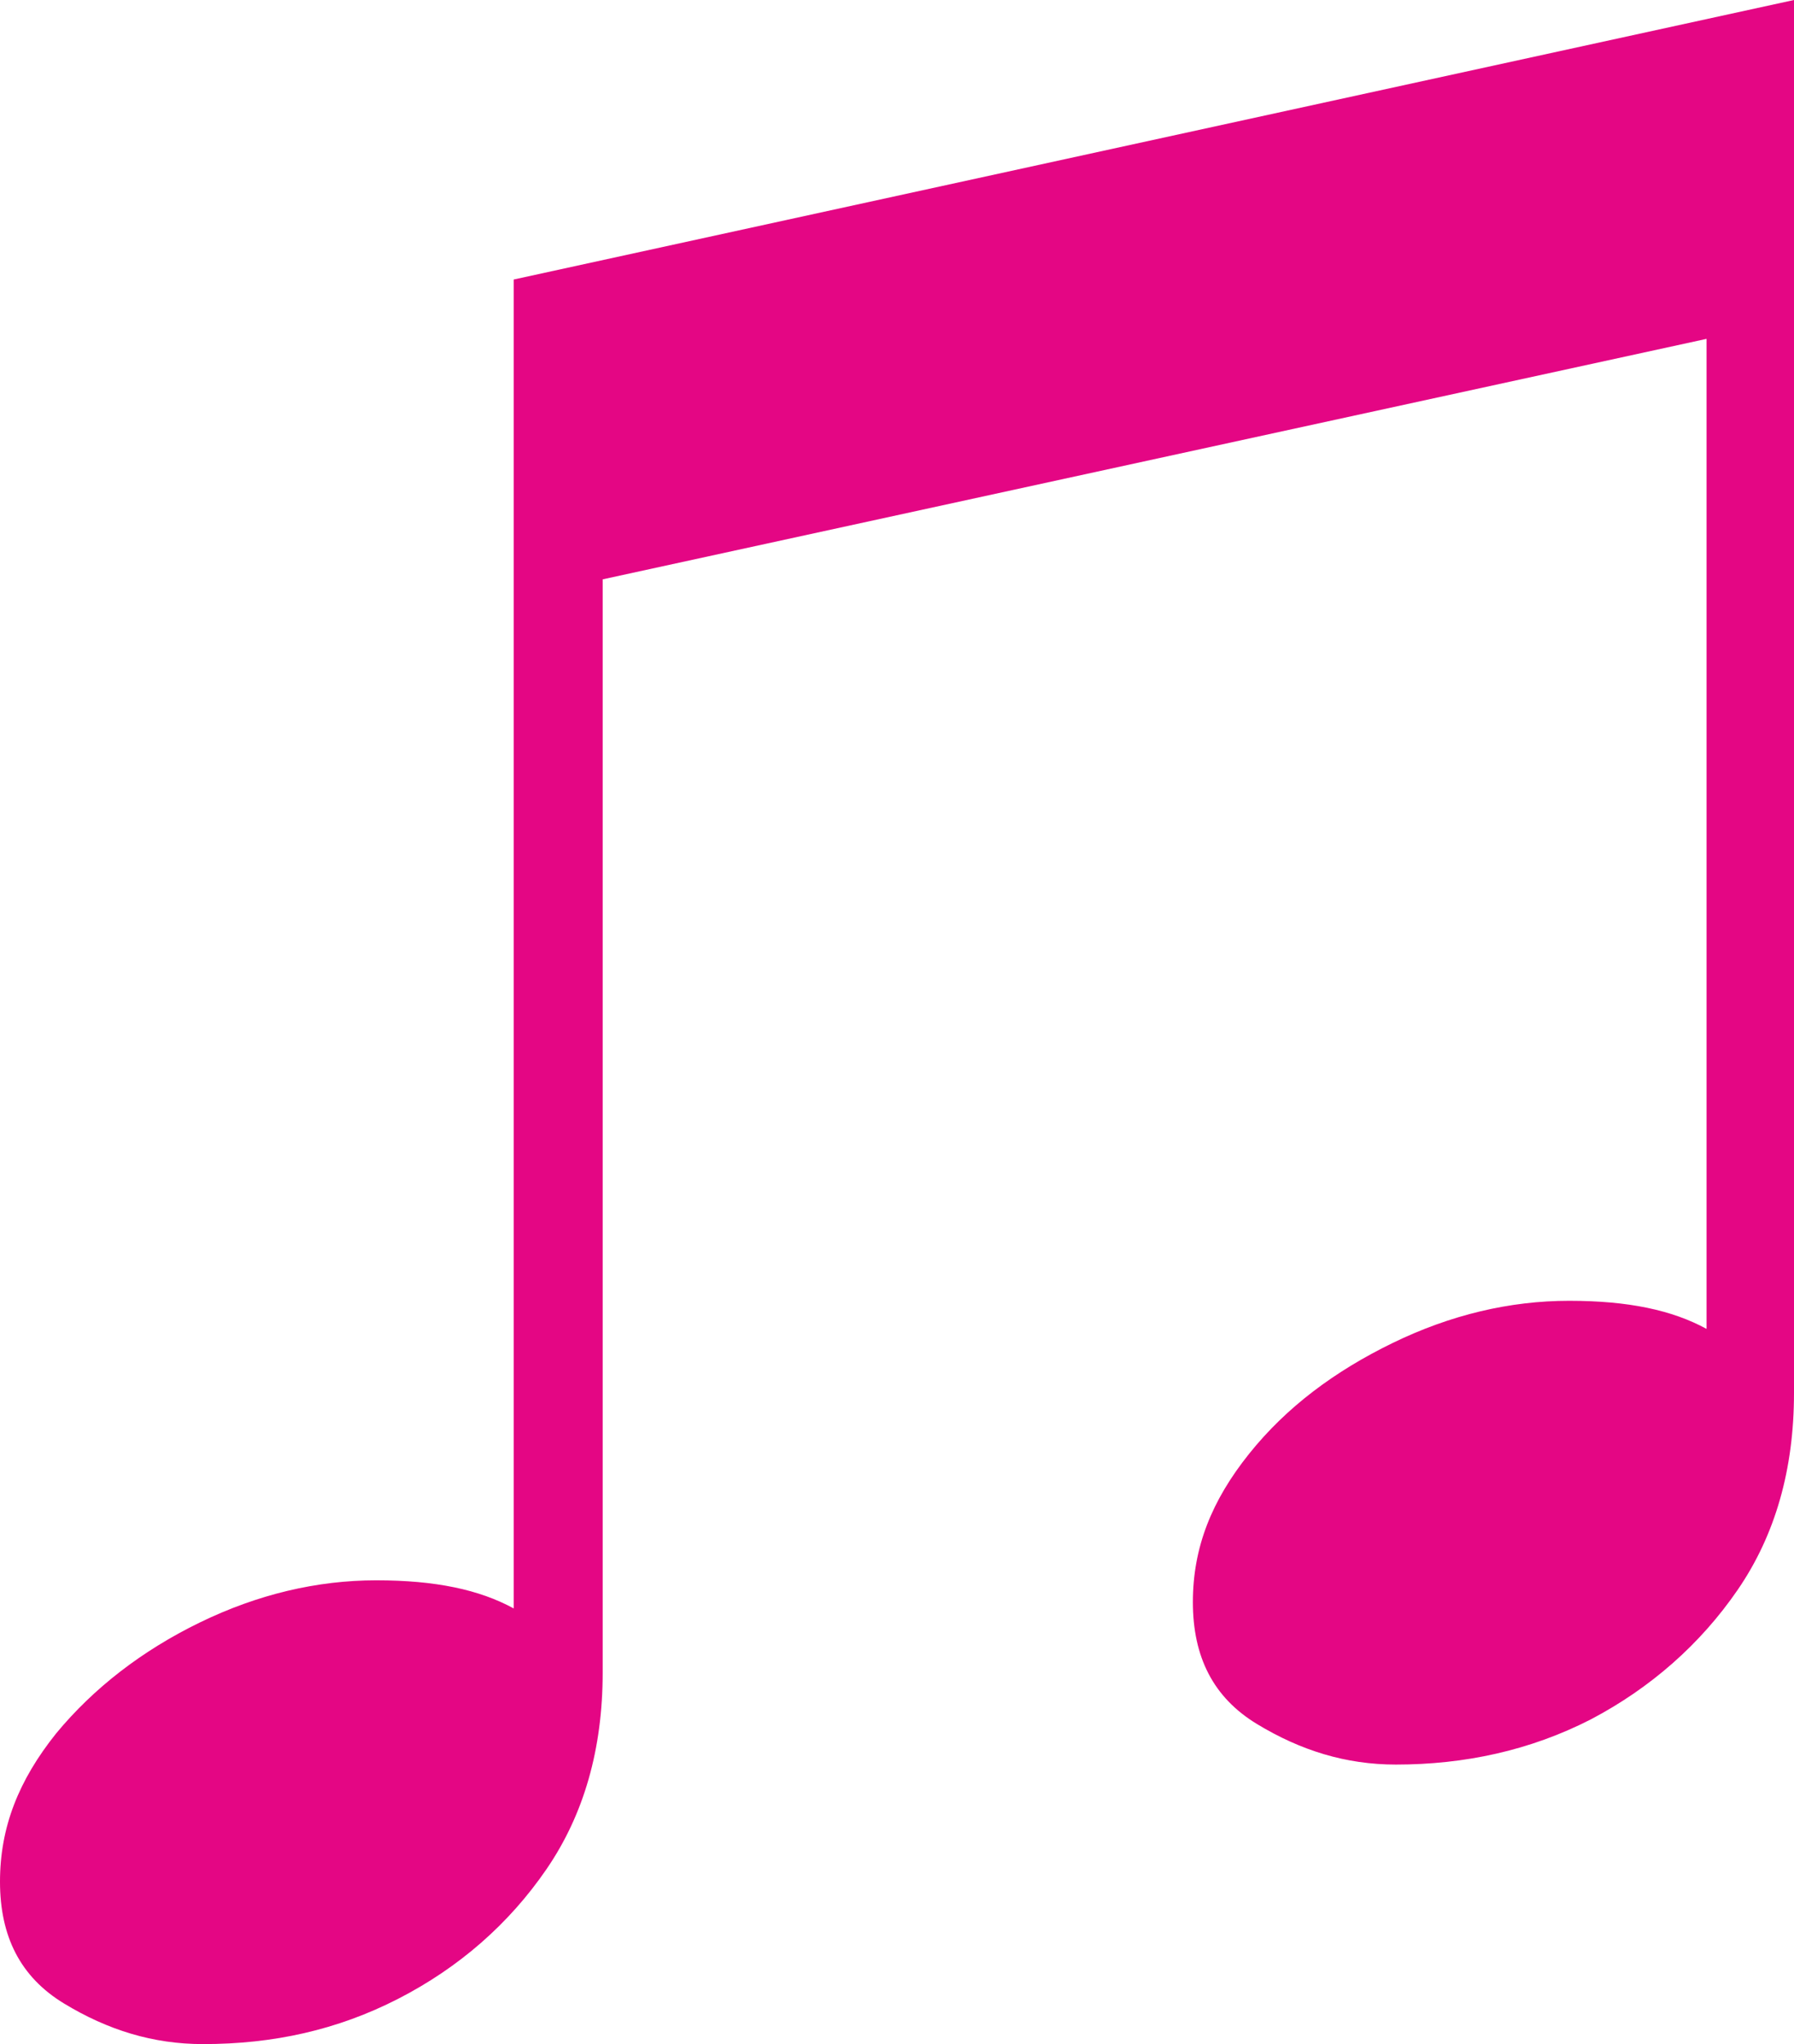 <?xml version="1.0" encoding="UTF-8"?>
<svg id="_レイヤー_2" data-name="レイヤー 2" xmlns="http://www.w3.org/2000/svg" viewBox="0 0 11.49 13.09">
  <defs>
    <style>
      .cls-1 {
        isolation: isolate;
      }

      .cls-2 {
        fill: #e40684;
      }
    </style>
  </defs>
  <g id="_レイヤー_1-2" data-name="レイヤー 1">
    <g id="_" data-name=" " class="cls-1">
      <g class="cls-1">
        <path class="cls-2" d="M11.49,8.92c0,.49-.12.91-.36,1.26s-.56.63-.94.83c-.39.2-.81.29-1.25.29-.32,0-.61-.09-.89-.26s-.41-.43-.41-.78.12-.65.36-.95.55-.53.92-.71c.37-.18.75-.27,1.13-.27s.66.06.88.18V2.17l-7.07,1.54v7c0,.49-.12.91-.36,1.26s-.56.63-.95.83c-.39.2-.8.29-1.25.29-.32,0-.61-.09-.89-.26-.28-.17-.41-.43-.41-.78s.12-.65.36-.95c.24-.29.55-.53.92-.71.37-.18.75-.27,1.13-.27s.66.06.88.18V1.79L11.49,0v8.92Z"/>
      </g>
    </g>
  </g>
</svg>